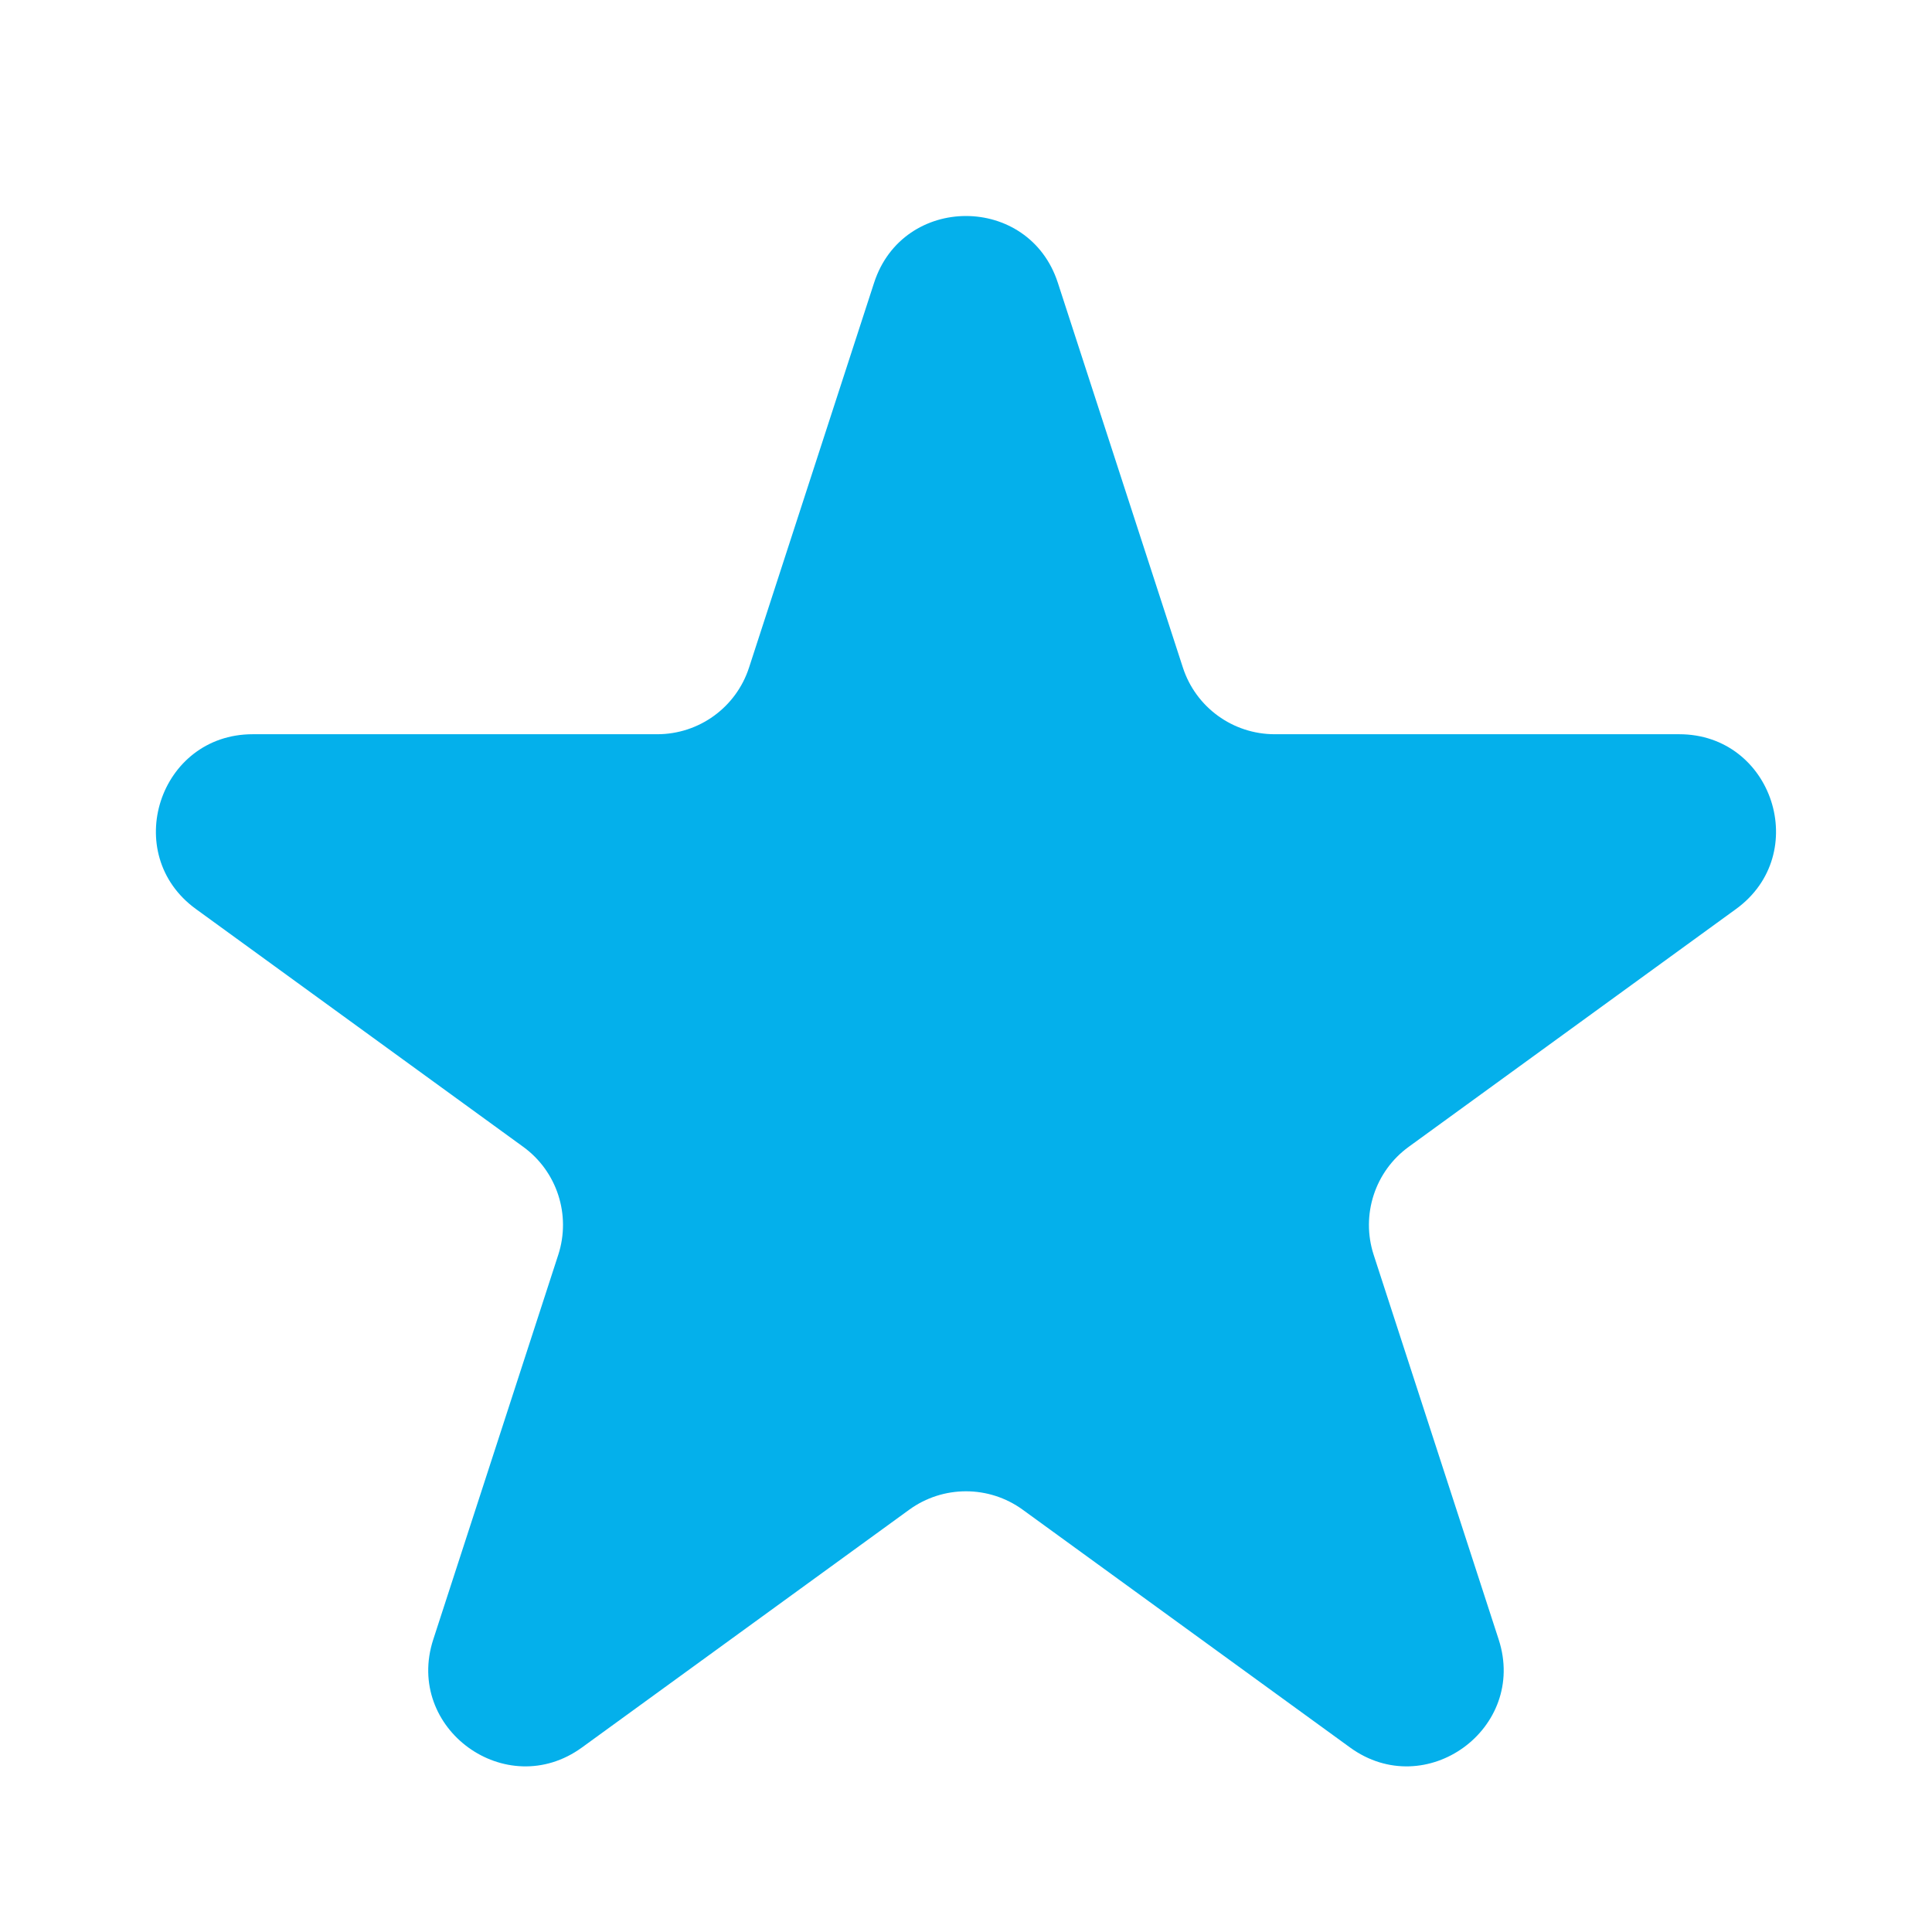 <svg width="28" height="28" viewBox="0 0 28 28" fill="none" xmlns="http://www.w3.org/2000/svg">
<g clip-path="url(#clip0_686_11046)">
<path d="M12.668 4.098C13.087 2.808 14.912 2.808 15.331 4.098L17.143 9.674C17.33 10.251 17.868 10.641 18.474 10.641H24.337C25.693 10.641 26.257 12.377 25.16 13.174L20.417 16.62C19.926 16.976 19.721 17.608 19.908 18.185L21.72 23.761C22.139 25.051 20.663 26.123 19.566 25.326L14.822 21.88C14.332 21.524 13.667 21.524 13.177 21.88L8.434 25.326C7.336 26.123 5.86 25.051 6.279 23.761L8.091 18.185C8.278 17.608 8.073 16.976 7.582 16.62L2.839 13.174C1.742 12.377 2.306 10.641 3.662 10.641H9.525C10.132 10.641 10.669 10.251 10.856 9.674L12.668 4.098Z" fill="#04B0EB"/>
</g>
<defs>
<clipPath id="clip0_686_11046">
<rect width="28" height="28" fill="white"/>
</clipPath>
</defs>
</svg>
